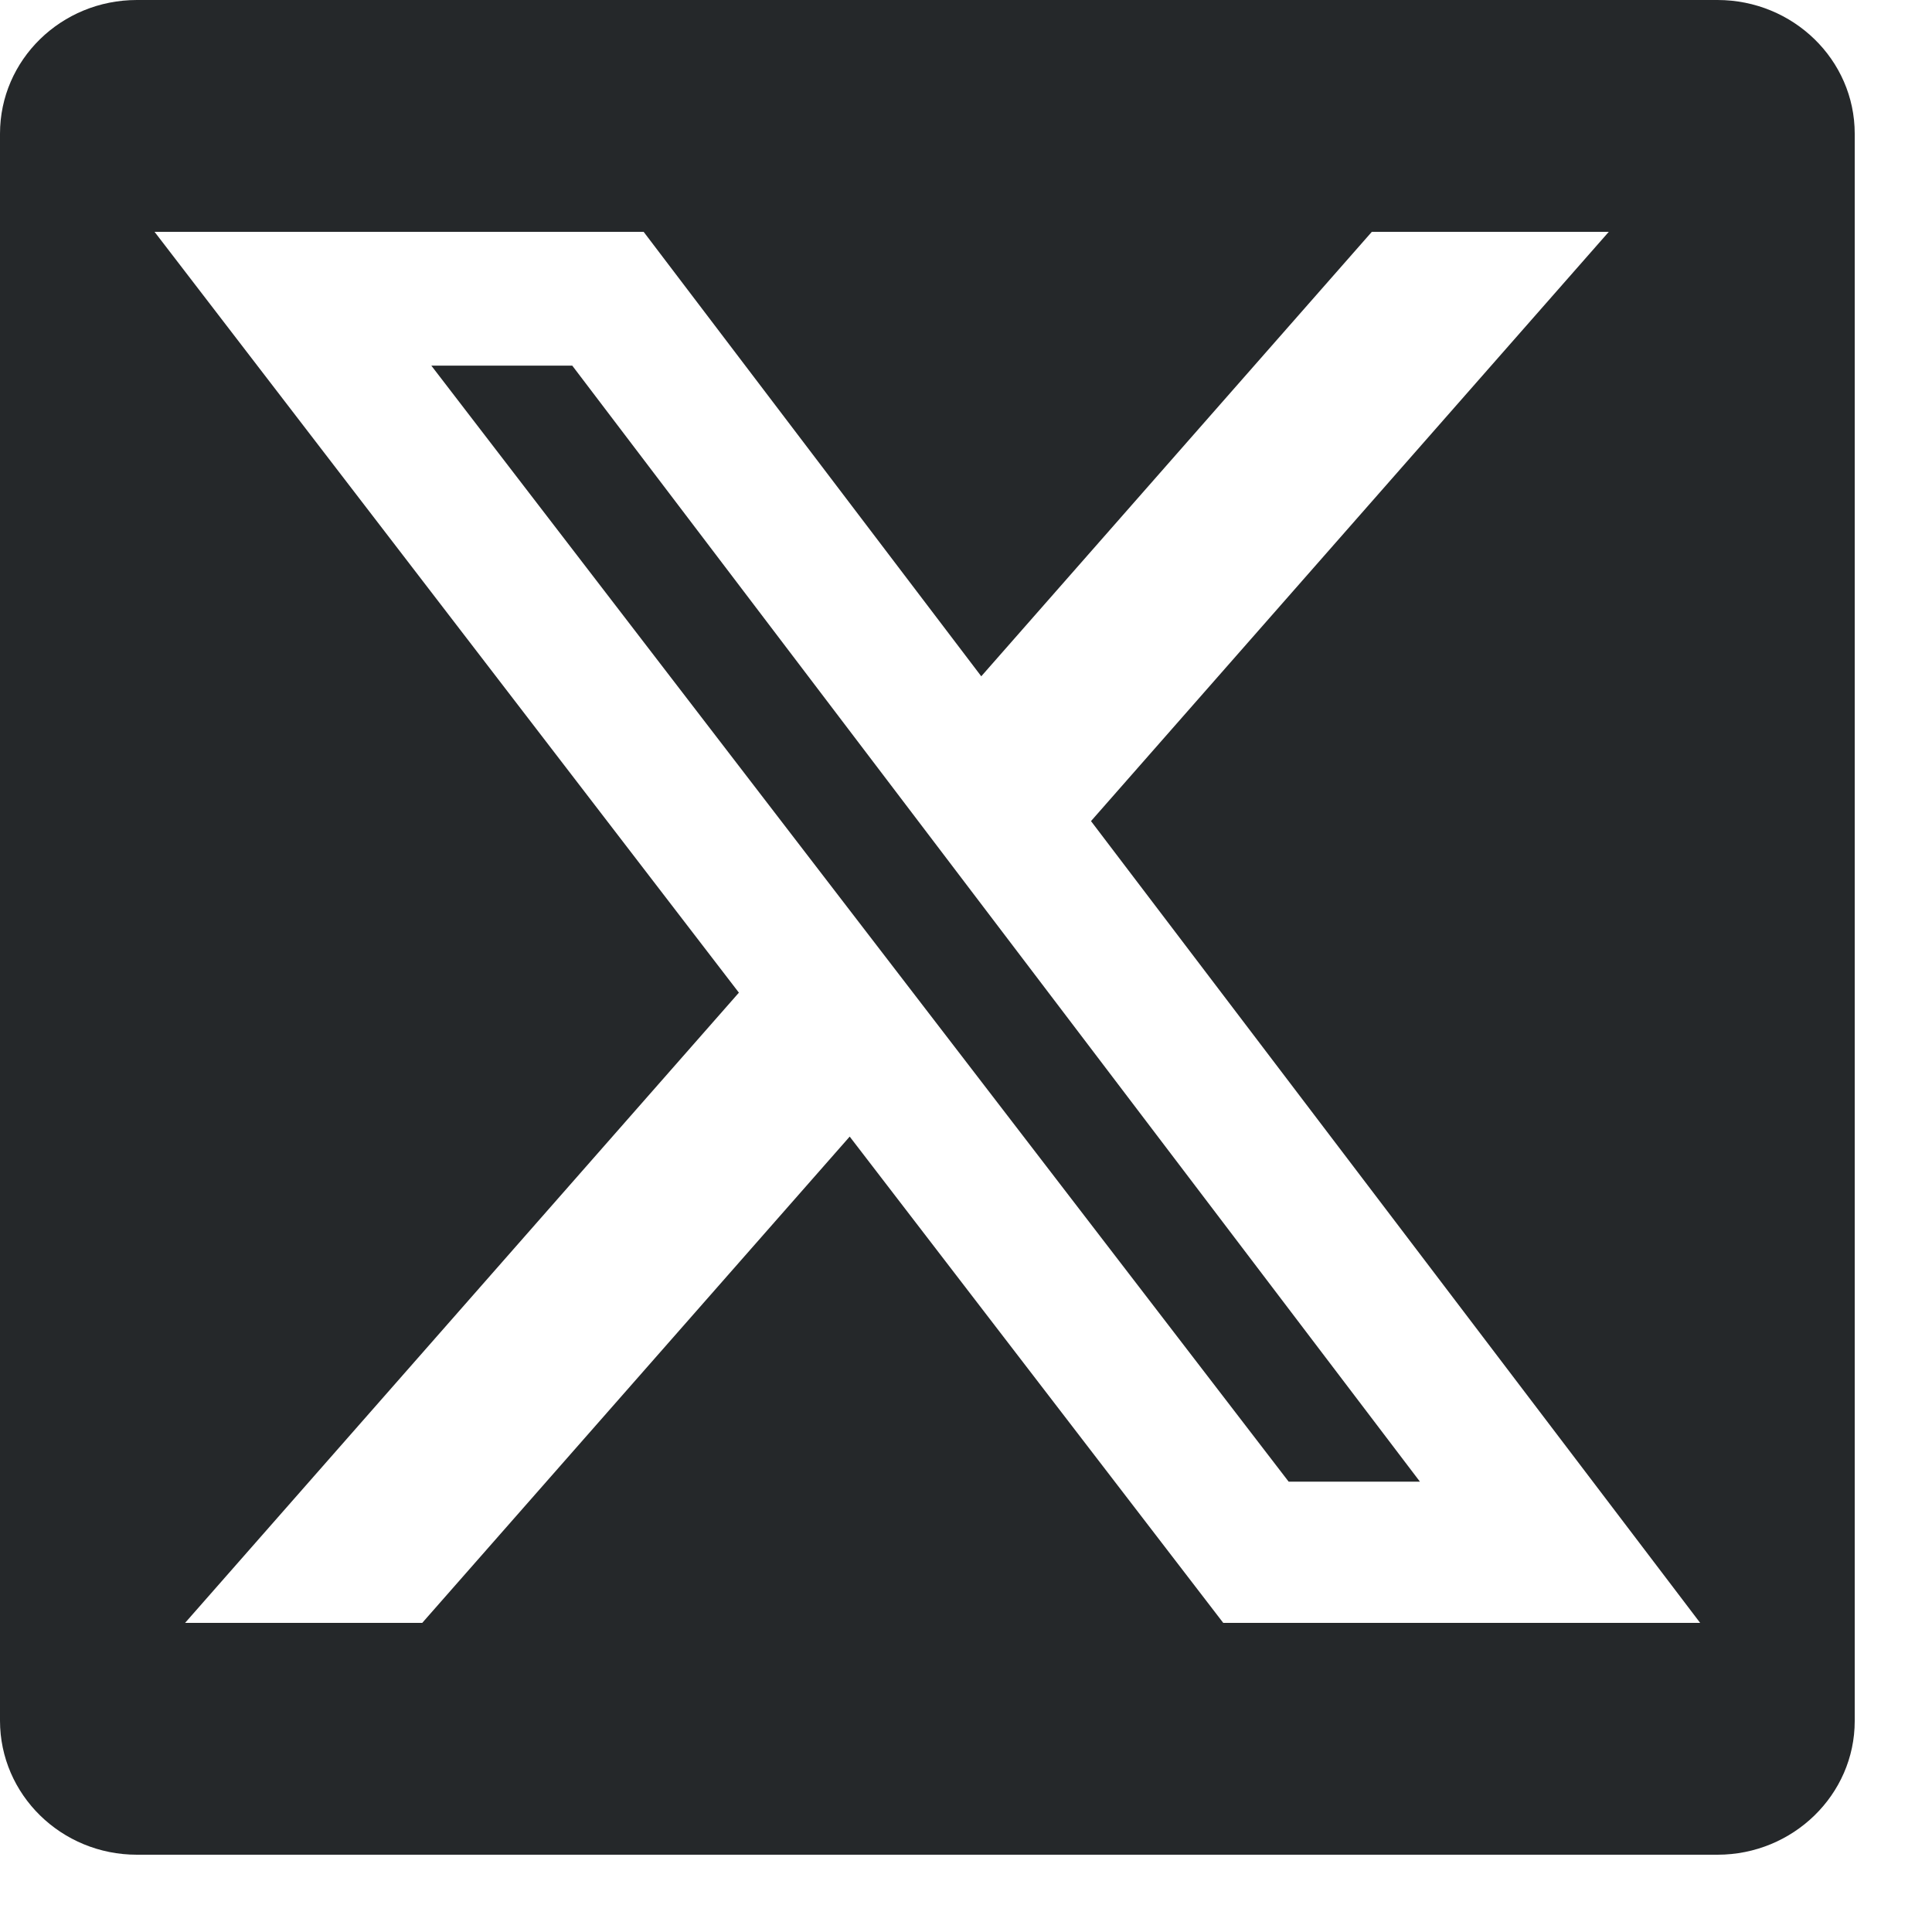 <svg width="20" height="20" viewBox="0 0 20 20" fill="none" xmlns="http://www.w3.org/2000/svg">
<path fill-rule="evenodd" clip-rule="evenodd" d="M1.417 0H17.779C18.562 0 19.2 0.619 19.2 1.384V17.816C19.2 18.578 18.562 19.2 17.779 19.2H1.417C0.634 19.2 0 18.578 0 17.812V1.384C0 0.619 0.634 0 1.417 0ZM16.654 2.4H14.201L10.158 7.001L6.663 2.4H1.6L7.649 10.276L1.916 16.8H4.371L8.796 11.766L12.663 16.8H17.6L11.294 8.5L16.654 2.4ZM14.699 15.338H13.34L4.465 3.785H5.924L14.699 15.338Z" fill="#25282A"/>
</svg>
